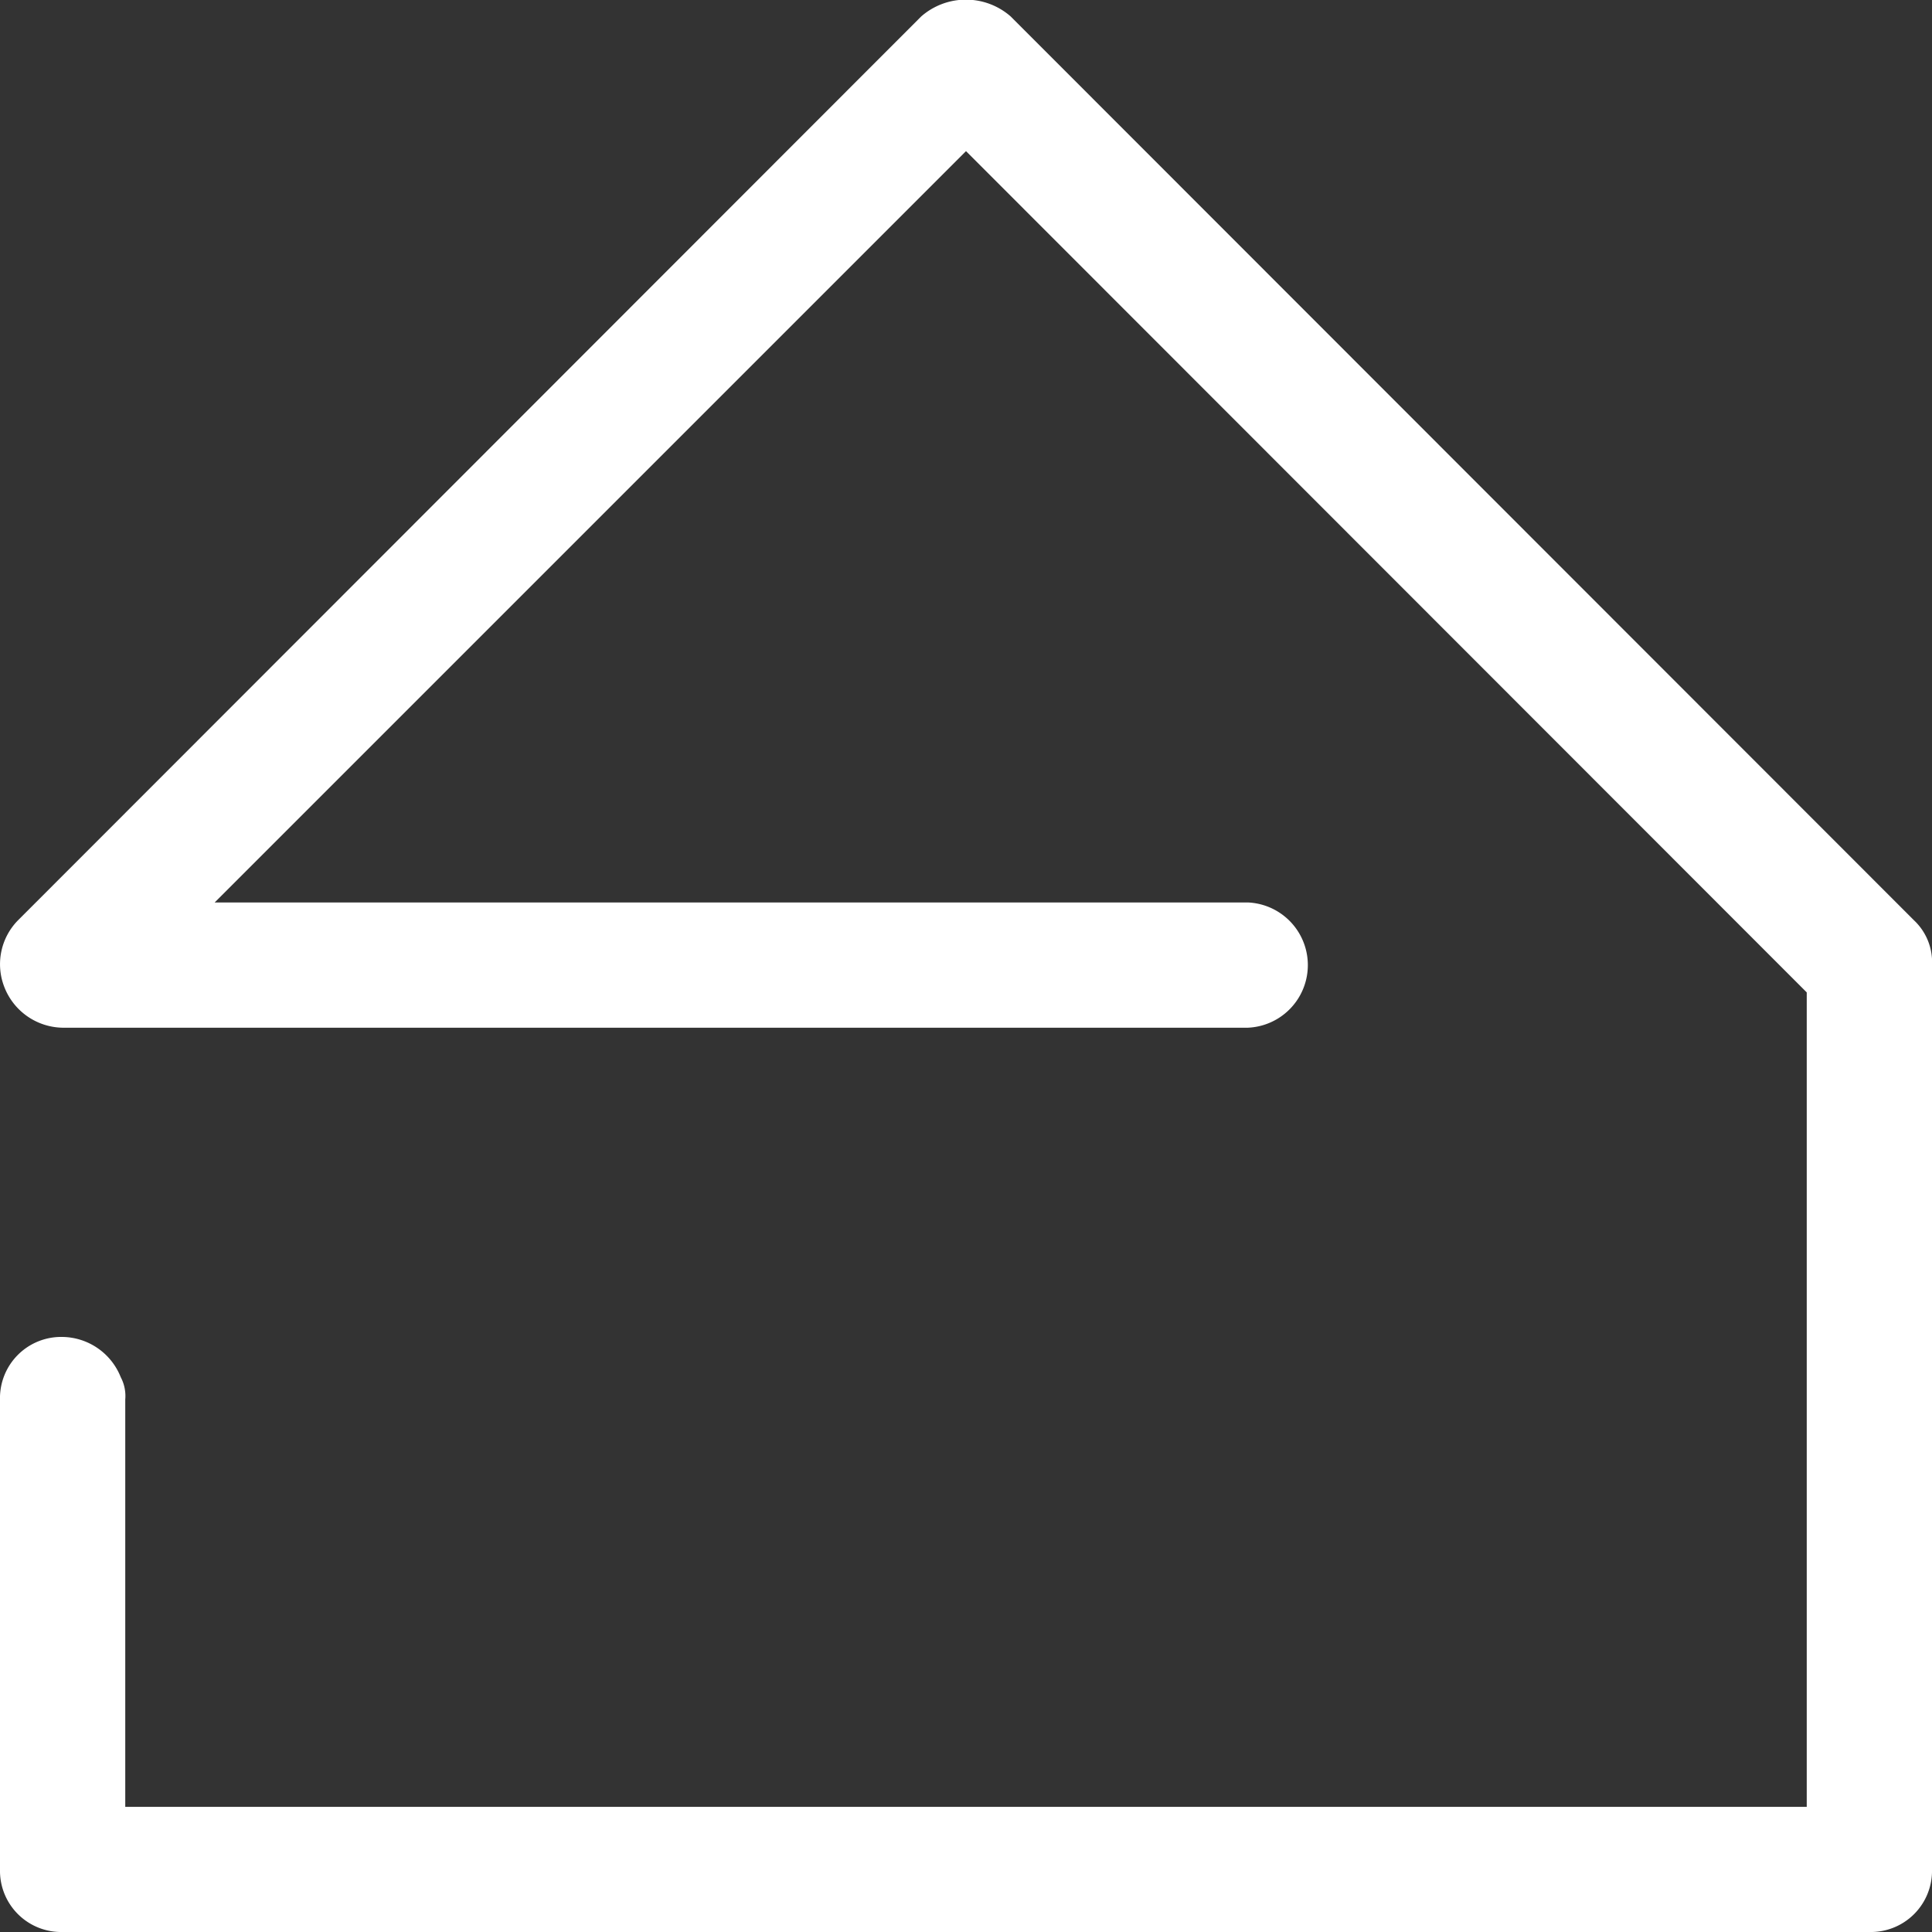 <svg xmlns="http://www.w3.org/2000/svg" width="18" height="18" viewBox="0 0 18 18"><rect x="0" y="0" width="18" height="18" fill="#333333" stroke="none"/><path d="M28.983,46.425H45.817a.57.57,0,0,0,.583-.584V37.42A.535.535,0,0,0,46.233,37l-8.417-8.422a.633.633,0,0,0-.833,0L28.567,37a.583.583,0,0,0-.125.625.593.593,0,0,0,.542.375H40.025a.584.584,0,0,0,0-1.167H30.4l7-7,7.833,7.838v7.588H29.567V41.464a.376.376,0,0,0-.042-.208.593.593,0,0,0-.542-.375.57.57,0,0,0-.583.584v4.378A.57.57,0,0,0,28.983,46.425Z" transform="translate(-28.4 -28.425)" fill="#fff"/></svg>
